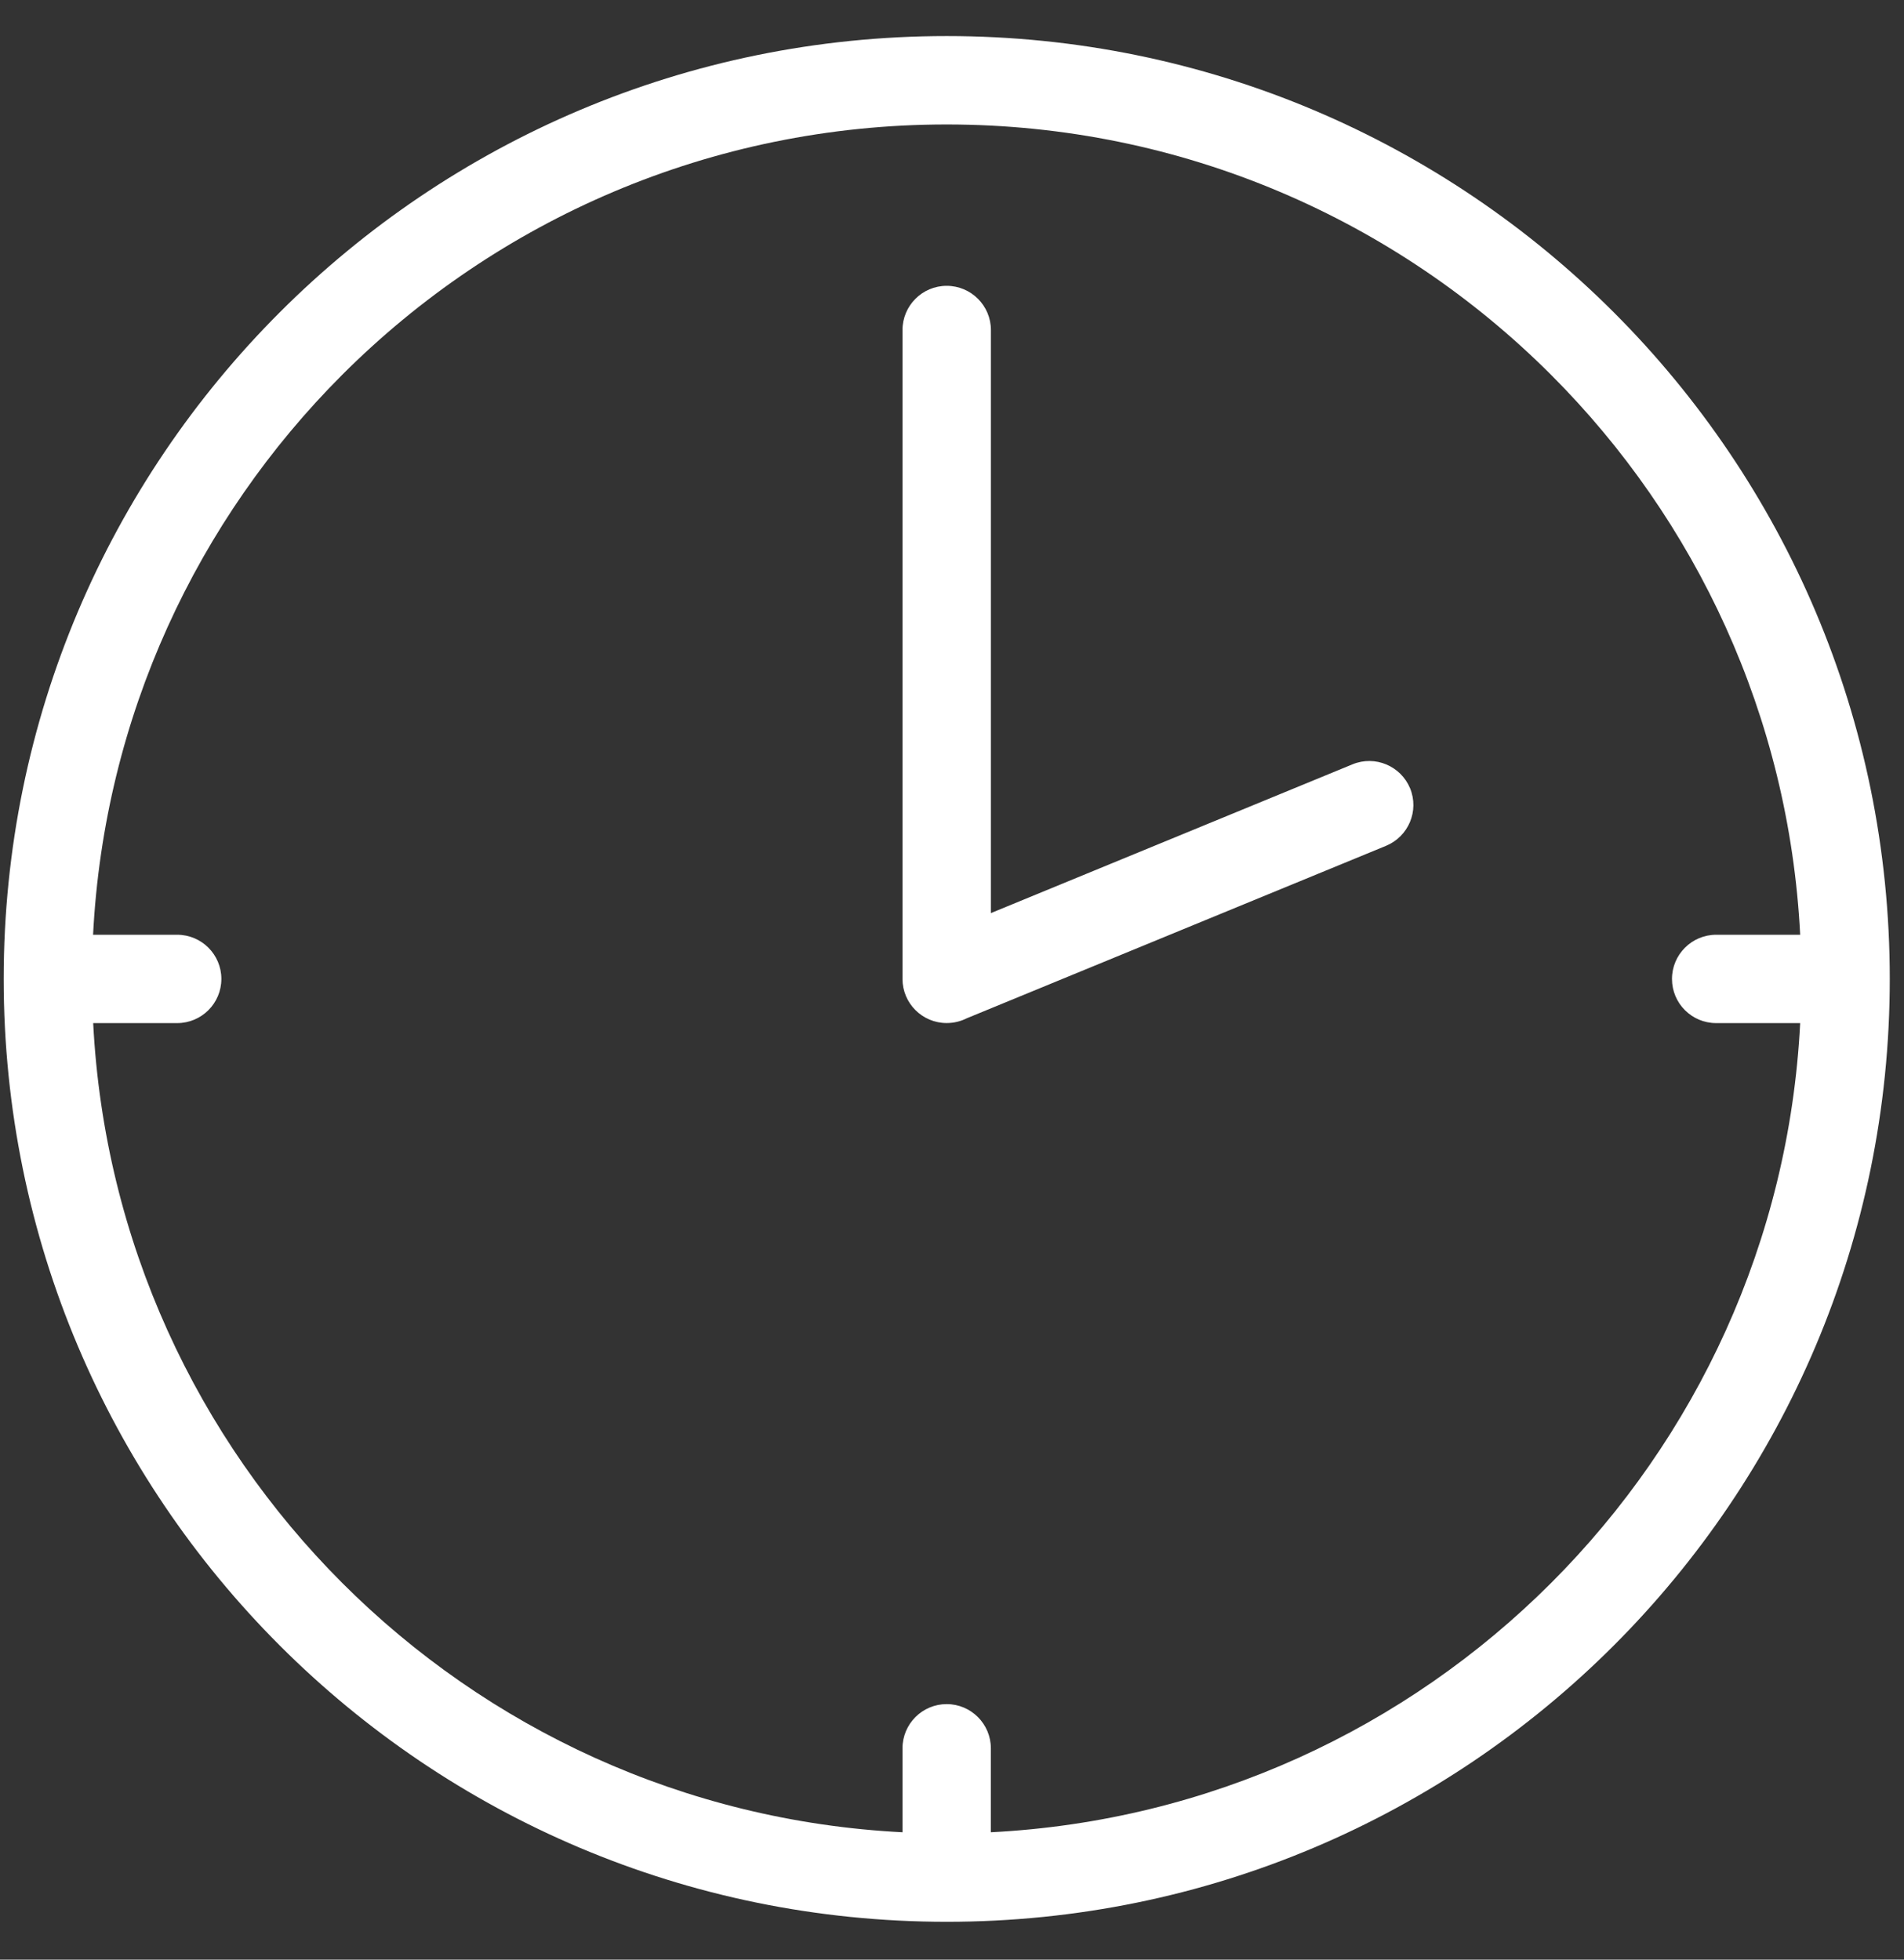 <svg width="34" height="35" viewBox="0 0 34 35" fill="none" xmlns="http://www.w3.org/2000/svg">
<rect x="0" y="0" width="34" height="35" fill="#333333" stroke="none"/>
<path d="M16.906 0.644C21.557 0.644 25.767 2.529 28.815 5.576C31.862 8.623 33.746 12.834 33.746 17.484C33.746 22.134 31.862 26.344 28.815 29.392C25.767 32.44 21.556 34.324 16.906 34.324C12.256 34.324 8.046 32.44 4.998 29.392C1.951 26.345 0.066 22.134 0.066 17.484C0.066 12.834 1.951 8.623 4.998 5.576C8.045 2.529 12.257 0.644 16.906 0.644ZM1.664 16.695H3.164C3.6 16.695 3.953 17.049 3.953 17.484C3.953 17.92 3.599 18.273 3.164 18.273H1.664C1.863 22.174 3.526 25.687 6.114 28.275C8.702 30.863 12.216 32.526 16.116 32.725V31.226C16.116 30.789 16.47 30.436 16.905 30.436C17.34 30.436 17.694 30.79 17.694 31.226V32.725C21.595 32.526 25.108 30.863 27.696 28.275C30.284 25.687 31.947 22.174 32.146 18.273H30.646C30.21 18.273 29.857 17.92 29.857 17.484C29.857 17.049 30.211 16.695 30.646 16.695H32.146C31.947 12.795 30.284 9.281 27.696 6.693C24.935 3.931 21.119 2.223 16.904 2.223C12.689 2.223 8.873 3.932 6.112 6.693C3.524 9.282 1.861 12.795 1.662 16.695H1.664ZM16.116 5.895C16.116 5.459 16.47 5.105 16.905 5.105C17.341 5.105 17.695 5.459 17.695 5.895V16.308L24.152 13.651C24.554 13.486 25.013 13.678 25.18 14.079C25.345 14.481 25.153 14.94 24.75 15.107L17.266 18.186C17.157 18.241 17.035 18.272 16.905 18.272C16.469 18.272 16.116 17.919 16.116 17.483V5.894L16.116 5.895Z" fill="white"/>
</svg>
